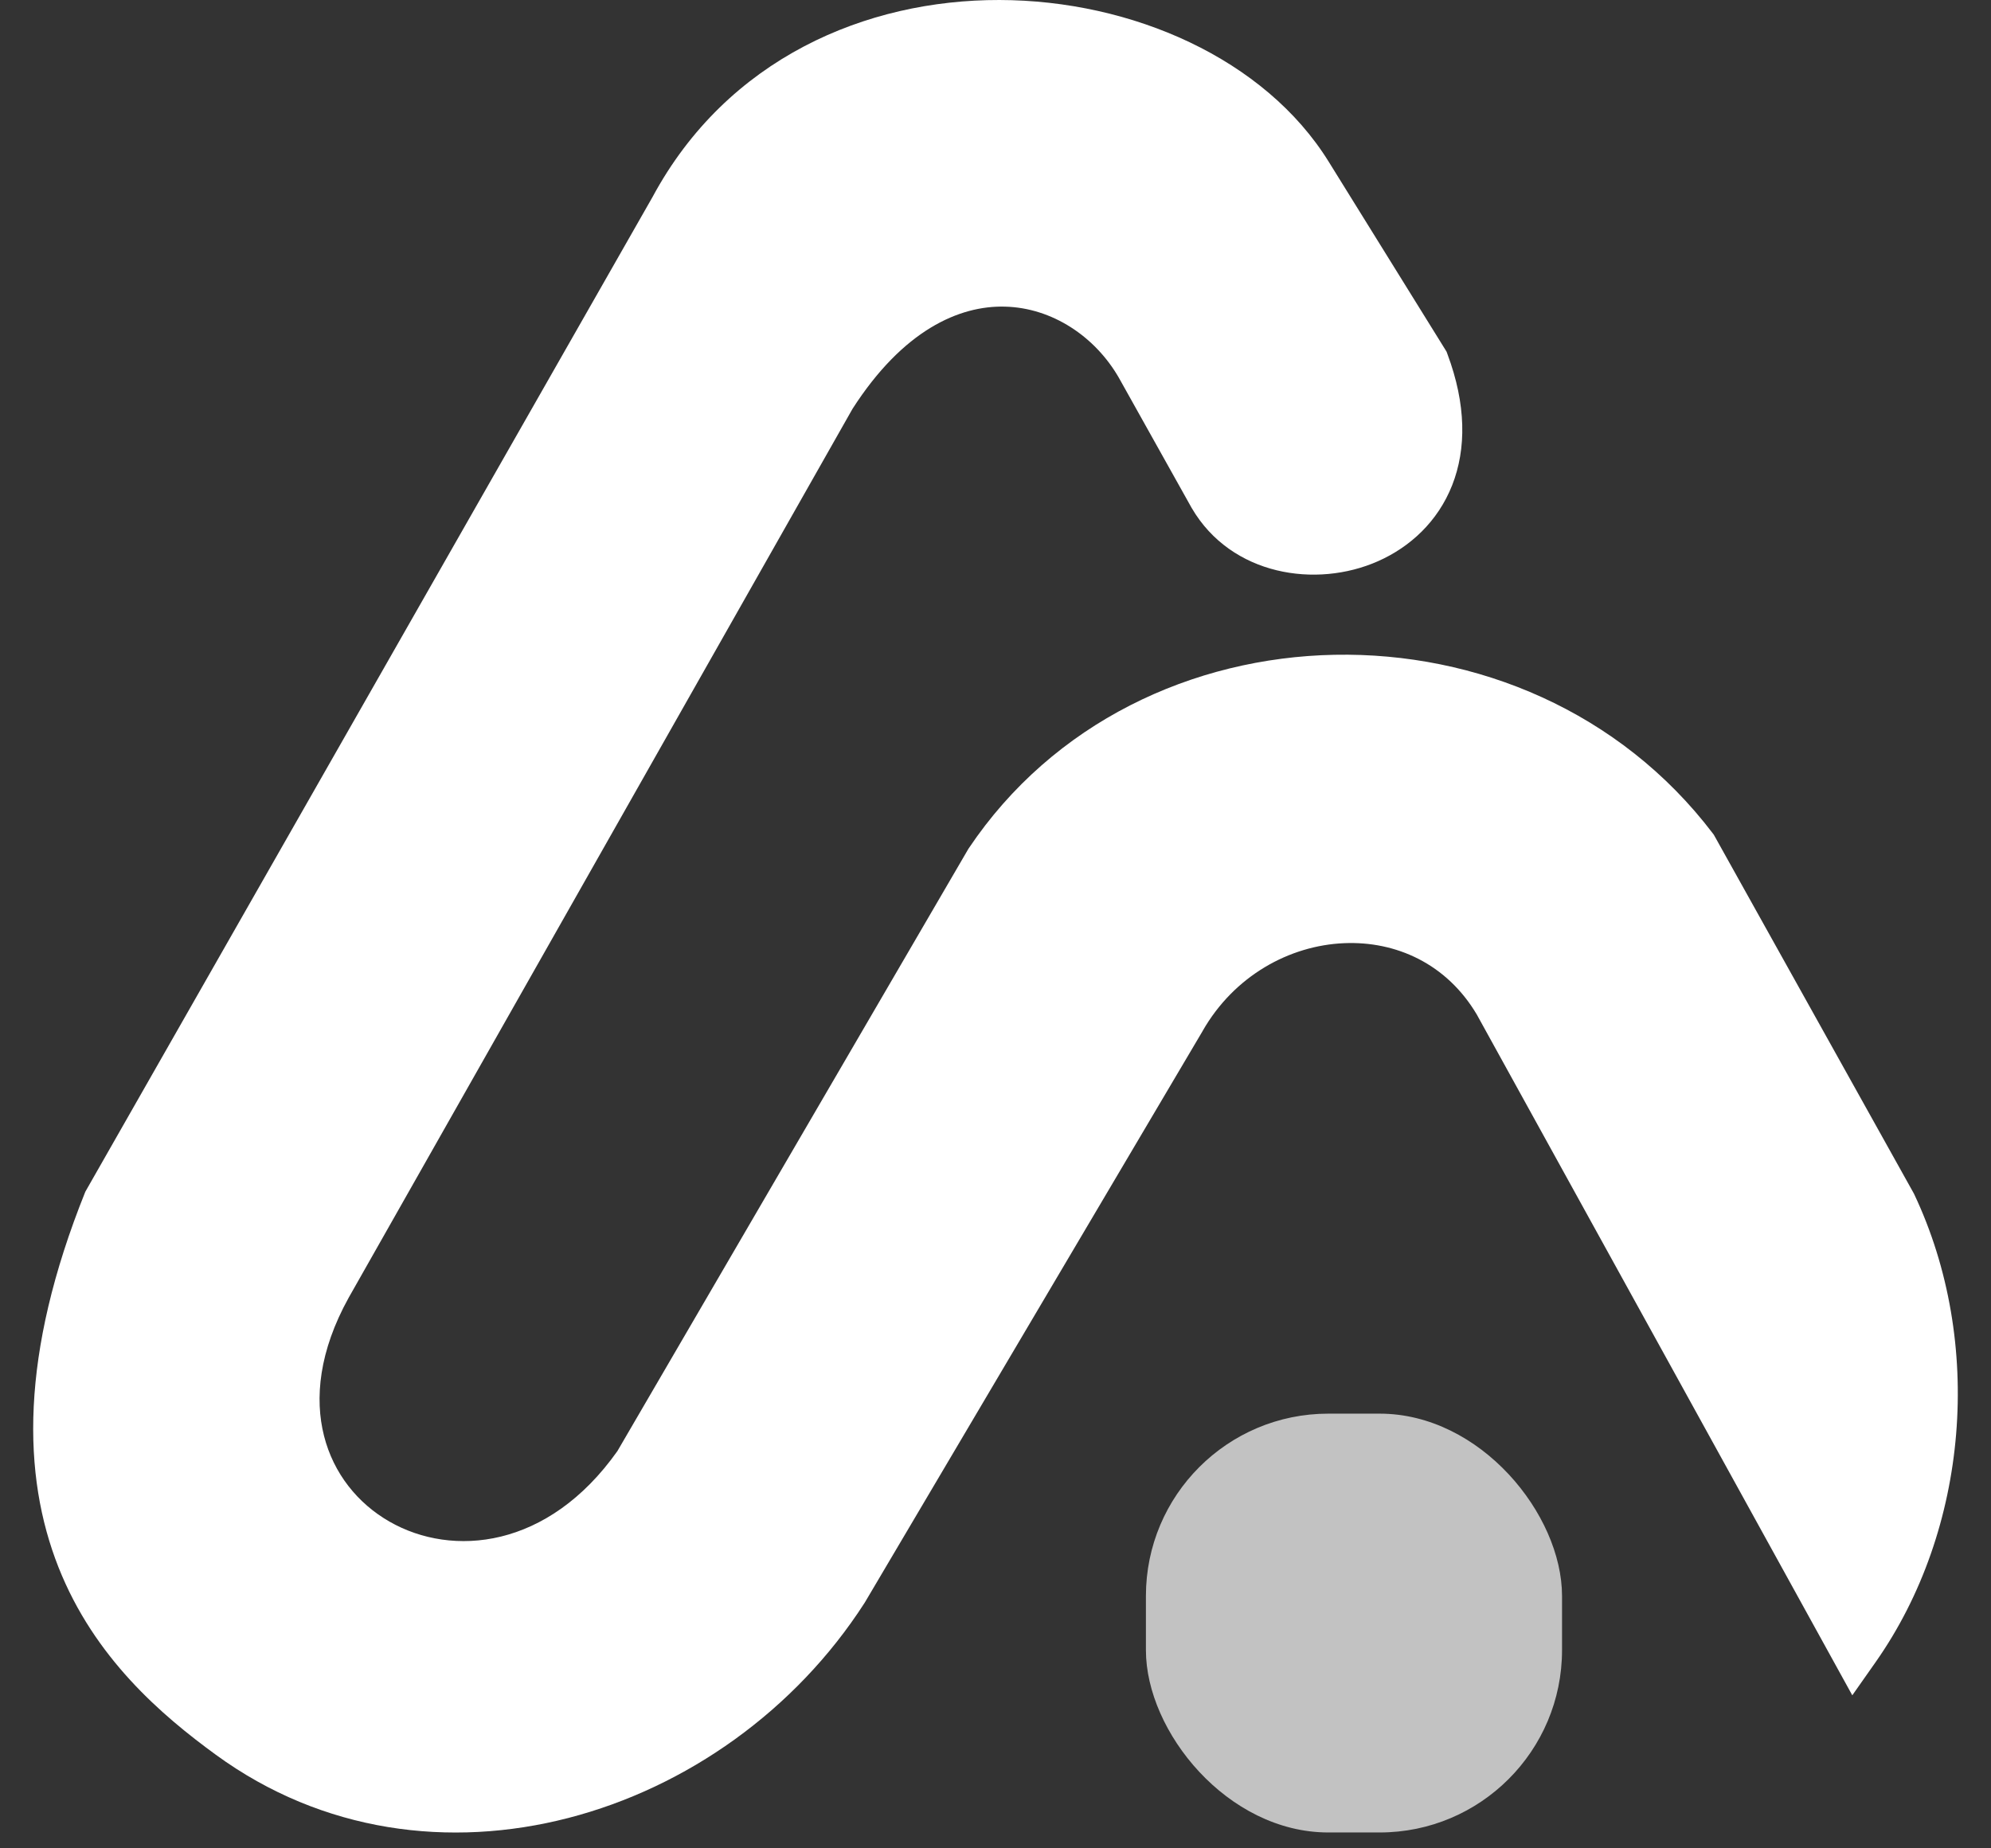 <svg width="42" height="39" viewBox="0 0 42 39" fill="none" xmlns="http://www.w3.org/2000/svg">
<rect x="0" y="0" width="42" height="39" fill="#333333" stroke="none"/>
<path d="M28.354 19.901C27.202 19.95 26.035 20.588 25.369 21.754L25.365 21.762L18.242 33.815L18.236 33.824C15.317 38.361 9.059 40.313 4.554 37.026C3.409 36.191 1.99 34.981 1.233 33.067C0.471 31.137 0.416 28.587 1.8 25.145L13.765 4.157C15.342 1.229 18.273 -0.006 21.085 2.46272e-05C23.877 0.006 26.683 1.238 28.03 3.414L30.515 7.42L30.534 7.472C30.93 8.531 30.936 9.47 30.633 10.239C30.33 11.007 29.743 11.543 29.07 11.841C27.765 12.42 25.975 12.145 25.142 10.724L25.136 10.714L23.602 7.97C23.101 7.1 22.195 6.495 21.201 6.47C20.233 6.444 19.049 6.968 17.984 8.626L7.355 27.382L7.354 27.384C6.73 28.511 6.635 29.507 6.835 30.296C7.035 31.089 7.545 31.722 8.218 32.107C9.54 32.864 11.562 32.685 13.024 30.618L20.425 17.916L20.434 17.902C24 12.579 32.22 12.435 36.131 17.584L36.154 17.615L40.371 25.18L40.379 25.196C41.86 28.326 41.529 32.274 39.57 35.065L39.074 35.771L35.156 28.664L31.152 21.405C30.516 20.334 29.447 19.854 28.354 19.901Z" fill="white"/>
<rect x="24.173" y="29.828" width="8.778" height="8.837" rx="3.847" fill="white" fill-opacity="0.7"/>
</svg>
